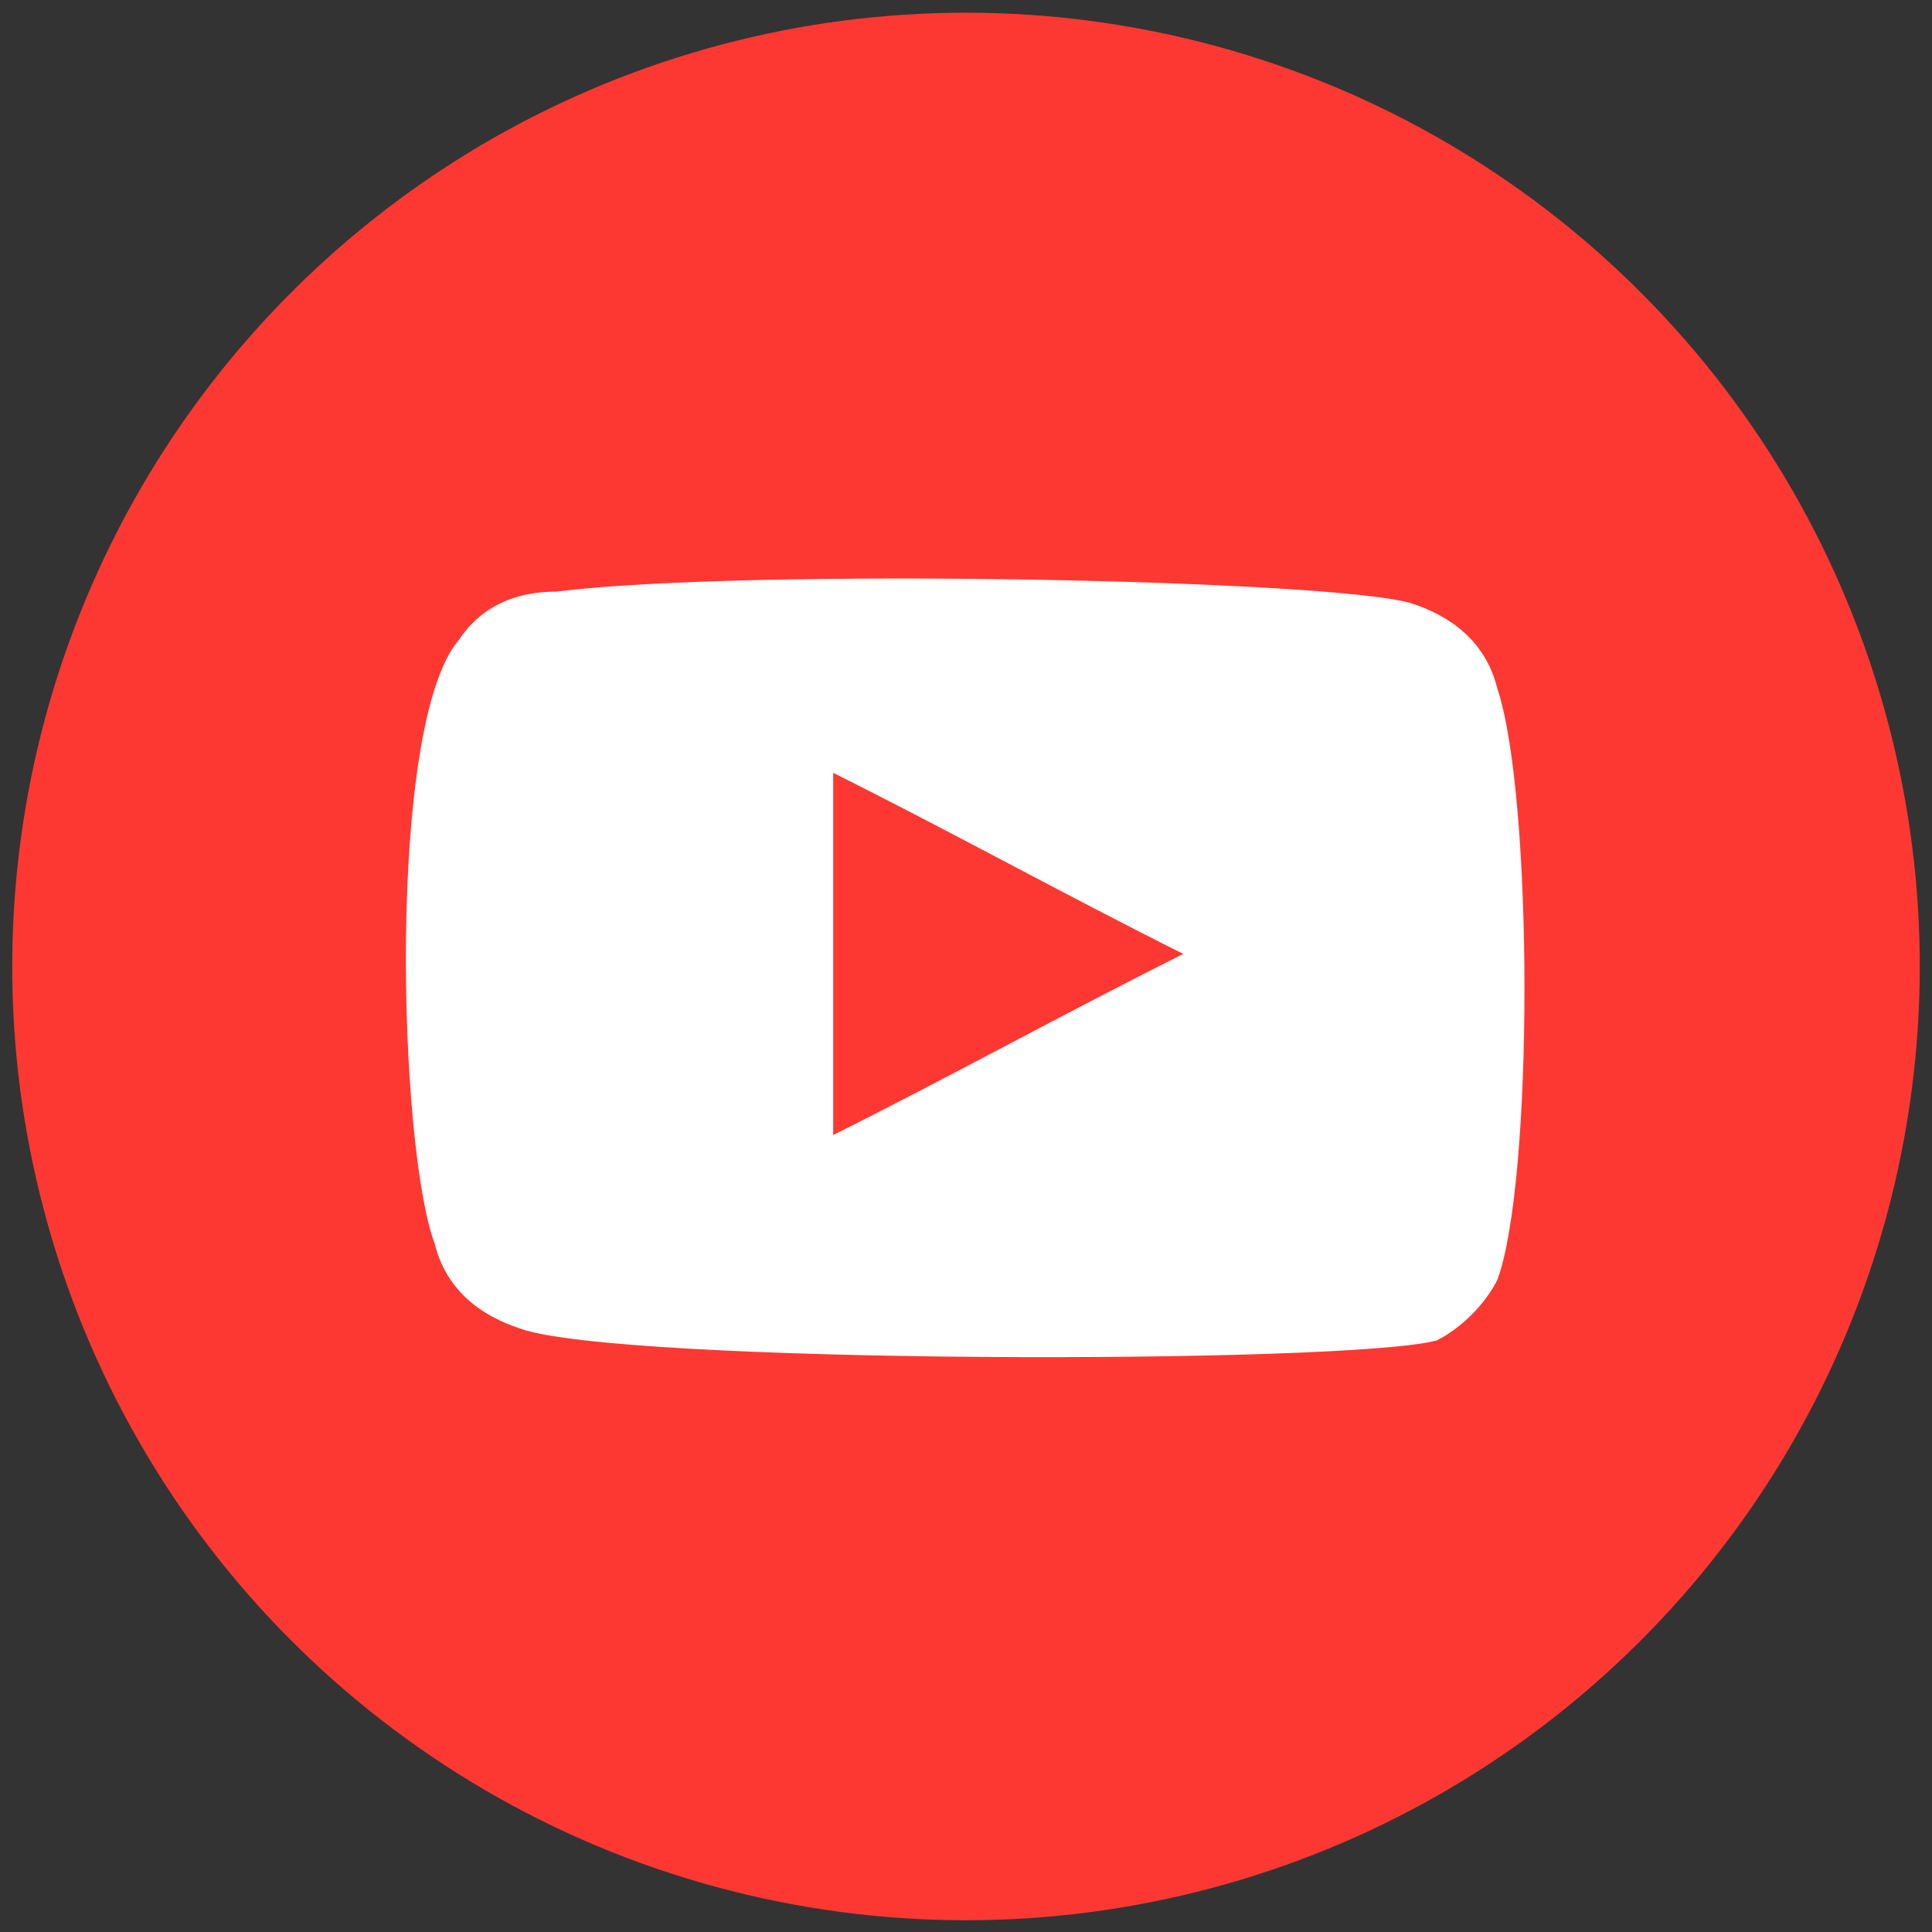 <?xml version="1.0" encoding="utf-8"?>
<!-- Generator: Adobe Illustrator 25.2.0, SVG Export Plug-In . SVG Version: 6.00 Build 0)  -->
<svg version="1.1" id="Layer_1" xmlns="http://www.w3.org/2000/svg" xmlns:xlink="http://www.w3.org/1999/xlink" x="0px" y="0px"
	 viewBox="0 0 16 16" style="enable-background:new 0 0 16 16;" xml:space="preserve">
<rect x="0" y="0" width="16" height="16" fill="#333333" stroke="none"/>
<style type="text/css">
	.st0{fill:#FD3832;}
	.st1{fill-rule:evenodd;clip-rule:evenodd;fill:#FFFFFF;}
</style>
<g>
	<ellipse transform="matrix(0.23 -0.973 0.973 0.23 -1.624 13.948)" class="st0" cx="8" cy="8" rx="7.9" ry="7.9"/>
	<path class="st1" d="M4.3,11c-0.3-0.1-0.6-0.3-0.7-0.7C3.3,9.5,3.2,6,3.8,5.3C4,5,4.3,4.9,4.6,4.9c1.6-0.2,6.5-0.1,7.1,0.1
		c0.3,0.1,0.6,0.3,0.7,0.7c0.3,0.9,0.3,4.1,0,4.9c-0.1,0.2-0.3,0.4-0.5,0.5C11.2,11.3,5.1,11.3,4.3,11z M6.9,9.4
		c1-0.5,1.9-1,2.9-1.5c-1-0.5-1.9-1-2.9-1.5C6.9,7.4,6.9,8.4,6.9,9.4z"/>
</g>
</svg>
